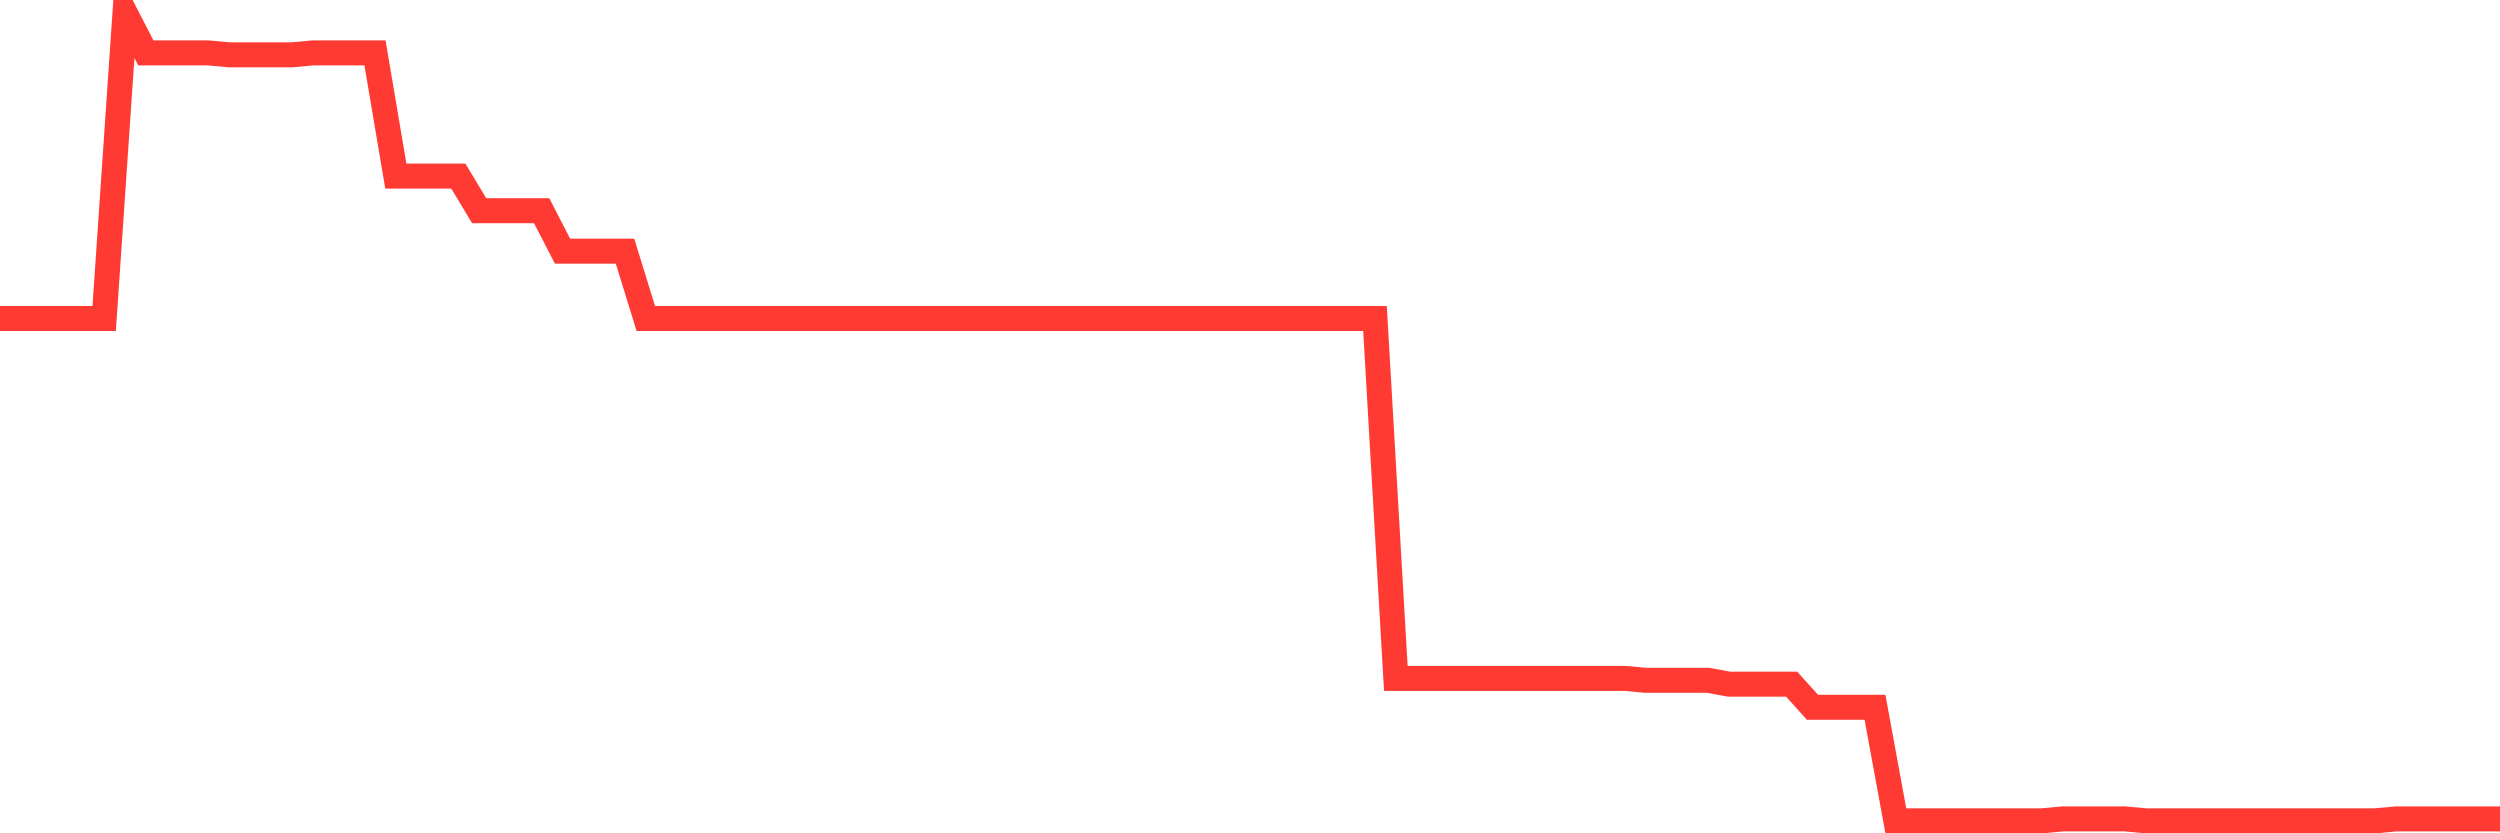 <svg
  xmlns="http://www.w3.org/2000/svg"
  xmlns:xlink="http://www.w3.org/1999/xlink"
  width="120"
  height="40"
  viewBox="0 0 120 40"
  preserveAspectRatio="none"
>
  <polyline
    points="0,15.289 1,15.289 2,15.289 3,15.289 4,15.289 5,15.289 6,0.6 7,2.54 8,2.54 9,2.54 10,2.54 11,2.632 12,2.632 13,2.632 14,2.632 15,2.54 16,2.54 17,2.54 18,2.54 19,8.452 20,8.452 21,8.452 22,8.452 23,10.115 24,10.115 25,10.115 26,10.115 27,12.055 28,12.055 29,12.055 30,12.055 31,15.289 32,15.289 33,15.289 34,15.289 35,15.289 36,15.289 37,15.289 38,15.289 39,15.289 40,15.289 41,15.289 42,15.289 43,15.289 44,15.289 45,15.289 46,15.289 47,15.289 48,15.289 49,15.289 50,15.289 51,15.289 52,15.289 53,15.289 54,15.289 55,15.289 56,15.289 57,15.289 58,15.289 59,15.289 60,15.289 61,15.289 62,15.289 63,15.289 64,15.289 65,15.289 66,15.289 67,32.564 68,32.564 69,32.564 70,32.564 71,32.564 72,32.564 73,32.564 74,32.564 75,32.564 76,32.564 77,32.564 78,32.564 79,32.656 80,32.656 81,32.656 82,32.656 83,32.841 84,32.841 85,32.841 86,32.841 87,33.95 88,33.95 89,33.95 90,33.95 91,39.4 92,39.4 93,39.4 94,39.4 95,39.4 96,39.4 97,39.4 98,39.4 99,39.308 100,39.308 101,39.308 102,39.308 103,39.4 104,39.4 105,39.4 106,39.4 107,39.4 108,39.4 109,39.4 110,39.4 111,39.4 112,39.4 113,39.4 114,39.4 115,39.308 116,39.308 117,39.308 118,39.308 119,39.308 120,39.308"
    fill="none"
    stroke="#ff3a33"
    stroke-width="1.2"
  >
  </polyline>
</svg>